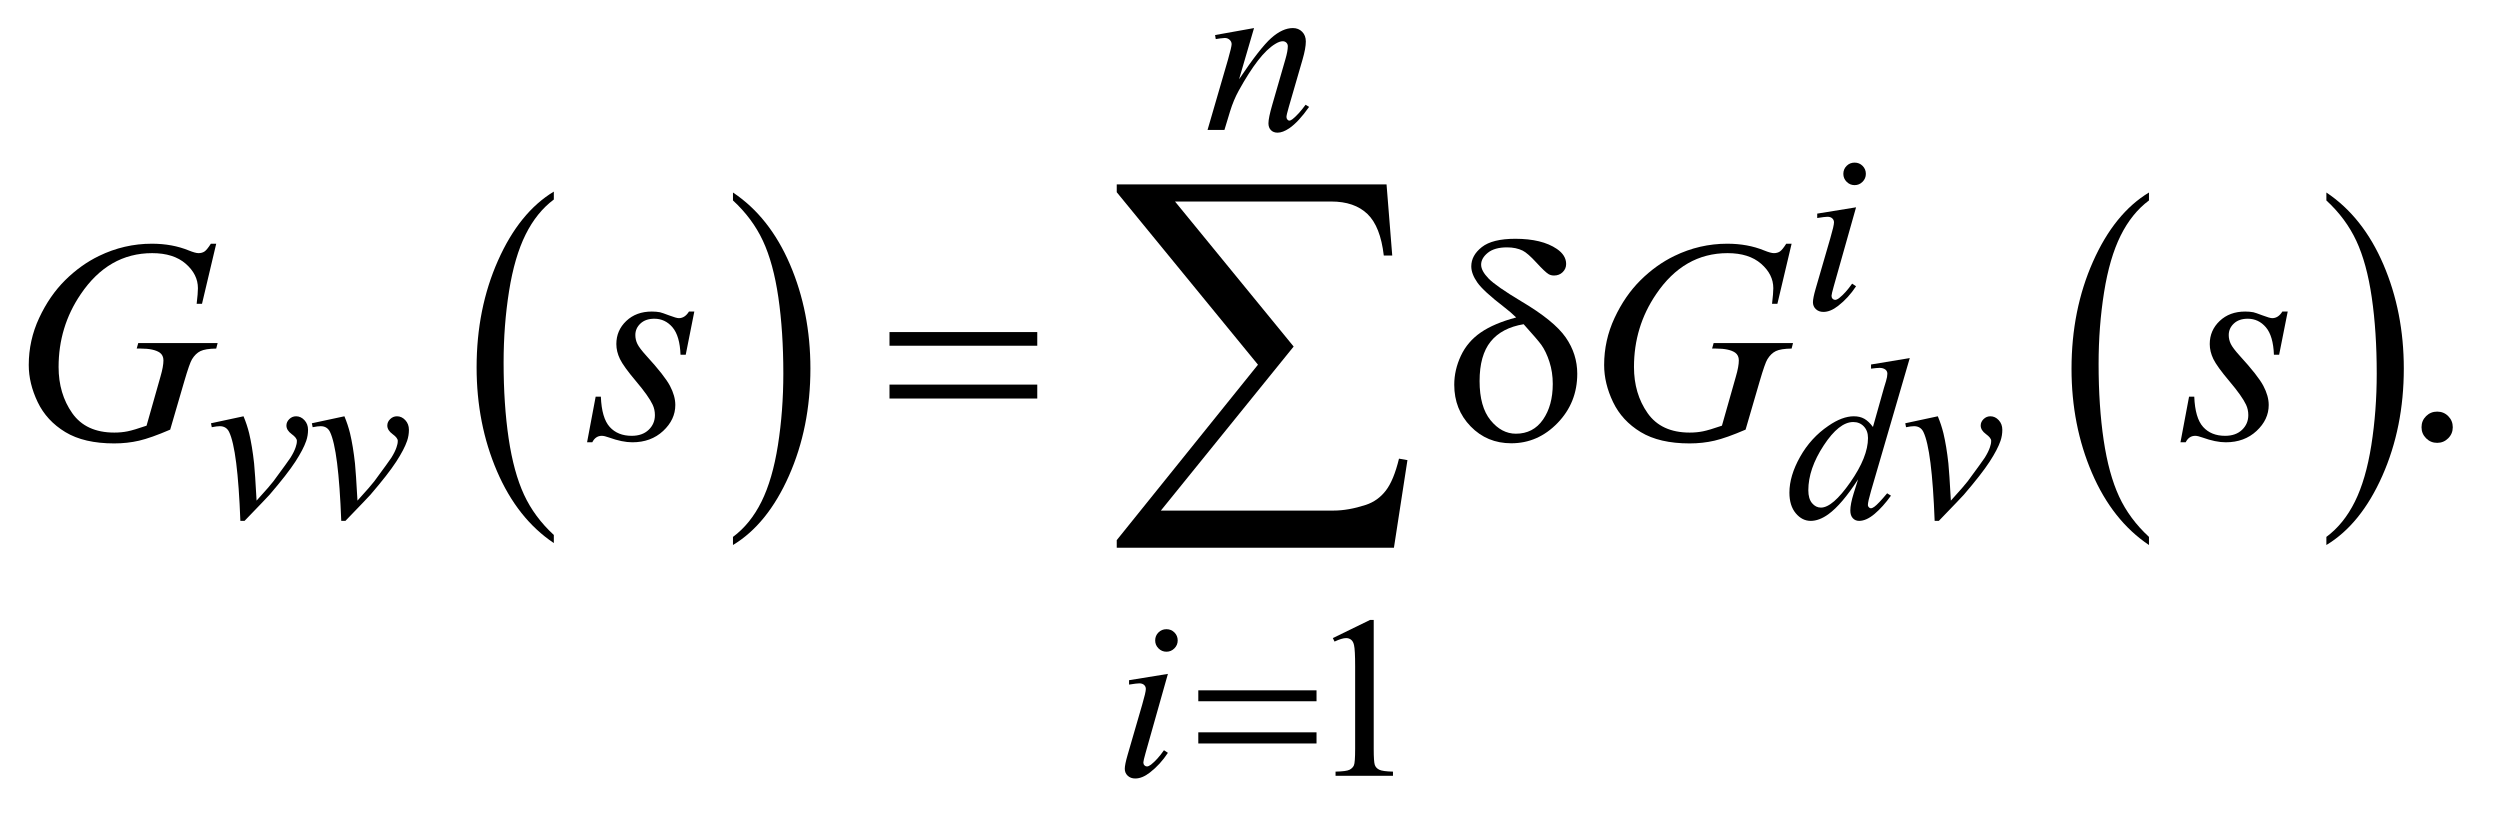 <?xml version="1.0" encoding="UTF-8"?>
<!DOCTYPE svg PUBLIC '-//W3C//DTD SVG 1.0//EN'
          'http://www.w3.org/TR/2001/REC-SVG-20010904/DTD/svg10.dtd'>
<svg stroke-dasharray="none" shape-rendering="auto" xmlns="http://www.w3.org/2000/svg" font-family="'Dialog'" text-rendering="auto" width="136" fill-opacity="1" color-interpolation="auto" color-rendering="auto" preserveAspectRatio="xMidYMid meet" font-size="12px" viewBox="0 0 136 45" fill="black" xmlns:xlink="http://www.w3.org/1999/xlink" stroke="black" image-rendering="auto" stroke-miterlimit="10" stroke-linecap="square" stroke-linejoin="miter" font-style="normal" stroke-width="1" height="45" stroke-dashoffset="0" font-weight="normal" stroke-opacity="1"
><!--Generated by the Batik Graphics2D SVG Generator--><defs id="genericDefs"
  /><g
  ><defs id="defs1"
    ><clipPath clipPathUnits="userSpaceOnUse" id="clipPath1"
      ><path d="M1.221 3.754 L87.185 3.754 L87.185 31.831 L1.221 31.831 L1.221 3.754 Z"
      /></clipPath
      ><clipPath clipPathUnits="userSpaceOnUse" id="clipPath2"
      ><path d="M39.136 119.926 L39.136 1016.949 L2794.395 1016.949 L2794.395 119.926 Z"
      /></clipPath
    ></defs
    ><g transform="scale(1.576,1.576) translate(-1.221,-3.754) matrix(0.031,0,0,0.031,0,0)"
    ><path d="M656.062 716.781 L656.062 725.797 Q615.406 698.516 592.742 645.703 Q570.078 592.891 570.078 530.125 Q570.078 464.828 593.914 411.18 Q617.75 357.531 656.062 334.438 L656.062 343.25 Q636.906 357.531 624.602 382.305 Q612.297 407.078 606.219 445.188 Q600.141 483.297 600.141 524.656 Q600.141 571.484 605.75 609.273 Q611.359 647.062 622.883 671.945 Q634.406 696.828 656.062 716.781 Z" stroke="none" clip-path="url(#clipPath2)"
    /></g
    ><g transform="matrix(0.049,0,0,0.049,-1.924,-5.915)"
    ><path d="M853.016 343.25 L853.016 334.438 Q893.656 361.516 916.32 414.32 Q938.984 467.125 938.984 529.906 Q938.984 595.203 915.156 648.953 Q891.328 702.703 853.016 725.797 L853.016 716.781 Q872.328 702.5 884.633 677.727 Q896.938 652.953 902.93 614.945 Q908.922 576.938 908.922 535.375 Q908.922 488.75 903.398 450.852 Q897.875 412.953 886.266 388.078 Q874.656 363.203 853.016 343.25 Z" stroke="none" clip-path="url(#clipPath2)"
    /></g
    ><g transform="matrix(0.049,0,0,0.049,-1.924,-5.915)"
    ><path d="M2425.062 716.781 L2425.062 725.797 Q2384.406 698.516 2361.742 645.703 Q2339.078 592.891 2339.078 530.125 Q2339.078 464.828 2362.914 411.18 Q2386.75 357.531 2425.062 334.438 L2425.062 343.25 Q2405.906 357.531 2393.602 382.305 Q2381.297 407.078 2375.219 445.188 Q2369.141 483.297 2369.141 524.656 Q2369.141 571.484 2374.75 609.273 Q2380.359 647.062 2391.883 671.945 Q2403.406 696.828 2425.062 716.781 Z" stroke="none" clip-path="url(#clipPath2)"
    /></g
    ><g transform="matrix(0.049,0,0,0.049,-1.924,-5.915)"
    ><path d="M2622.016 343.25 L2622.016 334.438 Q2662.656 361.516 2685.32 414.32 Q2707.984 467.125 2707.984 529.906 Q2707.984 595.203 2684.156 648.953 Q2660.328 702.703 2622.016 725.797 L2622.016 716.781 Q2641.328 702.5 2653.633 677.727 Q2665.938 652.953 2671.93 614.945 Q2677.922 576.938 2677.922 535.375 Q2677.922 488.75 2672.398 450.852 Q2666.875 412.953 2655.266 388.078 Q2643.656 363.203 2622.016 343.25 Z" stroke="none" clip-path="url(#clipPath2)"
    /></g
    ><g transform="matrix(0.049,0,0,0.049,-1.924,-5.915)"
    ><path d="M1519 829.125 L1560.25 809 L1564.375 809 L1564.375 952.125 Q1564.375 966.375 1565.562 969.875 Q1566.75 973.375 1570.5 975.25 Q1574.25 977.125 1585.75 977.375 L1585.75 982 L1522 982 L1522 977.375 Q1534 977.125 1537.5 975.312 Q1541 973.5 1542.375 970.438 Q1543.75 967.375 1543.75 952.125 L1543.75 860.625 Q1543.75 842.125 1542.5 836.875 Q1541.625 832.875 1539.312 831 Q1537 829.125 1533.75 829.125 Q1529.125 829.125 1520.875 833 L1519 829.125 Z" stroke="none" clip-path="url(#clipPath2)"
    /></g
    ><g transform="matrix(0.049,0,0,0.049,-1.924,-5.915)"
    ><path d="M2745 577.688 Q2752.344 577.688 2757.344 582.766 Q2762.344 587.844 2762.344 595.031 Q2762.344 602.219 2757.266 607.297 Q2752.188 612.375 2745 612.375 Q2737.812 612.375 2732.734 607.297 Q2727.656 602.219 2727.656 595.031 Q2727.656 587.688 2732.734 582.688 Q2737.812 577.688 2745 577.688 Z" stroke="none" clip-path="url(#clipPath2)"
    /></g
    ><g transform="matrix(0.049,0,0,0.049,-1.924,-5.915)"
    ><path d="M1431.5 151.875 L1414.875 208.75 Q1438.25 173.875 1450.688 162.875 Q1463.125 151.875 1474.625 151.875 Q1480.875 151.875 1484.938 156 Q1489 160.125 1489 166.75 Q1489 174.25 1485.375 186.75 L1470.125 239.375 Q1467.5 248.5 1467.5 250.5 Q1467.5 252.25 1468.5 253.438 Q1469.5 254.625 1470.625 254.625 Q1472.125 254.625 1474.25 253 Q1480.875 247.75 1488.75 237 L1492.625 239.375 Q1481 256 1470.625 263.125 Q1463.375 268 1457.625 268 Q1453 268 1450.25 265.188 Q1447.5 262.375 1447.5 257.625 Q1447.5 251.625 1451.75 237 L1466.25 186.75 Q1469 177.375 1469 172.125 Q1469 169.625 1467.375 168.062 Q1465.75 166.5 1463.375 166.5 Q1459.875 166.5 1455 169.5 Q1445.75 175.125 1435.75 188.062 Q1425.75 201 1414.625 221.125 Q1408.75 231.75 1404.875 244.375 L1398.625 265 L1379.875 265 L1402.625 186.75 Q1406.625 172.625 1406.625 169.75 Q1406.625 167 1404.438 164.938 Q1402.25 162.875 1399 162.875 Q1397.5 162.875 1393.75 163.375 L1389 164.125 L1388.25 159.625 L1431.5 151.875 Z" stroke="none" clip-path="url(#clipPath2)"
    /></g
    ><g transform="matrix(0.049,0,0,0.049,-1.924,-5.915)"
    ><path d="M2098.25 301.25 Q2103.5 301.25 2107.125 304.875 Q2110.75 308.5 2110.75 313.75 Q2110.75 318.875 2107.062 322.562 Q2103.375 326.25 2098.25 326.25 Q2093.125 326.25 2089.438 322.562 Q2085.75 318.875 2085.75 313.75 Q2085.75 308.5 2089.375 304.875 Q2093 301.25 2098.25 301.25 ZM2099.875 350.875 L2075.125 438.5 Q2072.625 447.375 2072.625 449.125 Q2072.625 451.125 2073.812 452.375 Q2075 453.625 2076.625 453.625 Q2078.5 453.625 2081.125 451.625 Q2088.25 446 2095.5 435.625 L2099.875 438.5 Q2091.375 451.5 2079.875 460.375 Q2071.375 467 2063.625 467 Q2058.5 467 2055.25 463.938 Q2052 460.875 2052 456.25 Q2052 451.625 2055.125 440.875 L2071.375 384.875 Q2075.375 371.125 2075.375 367.625 Q2075.375 364.875 2073.438 363.125 Q2071.5 361.375 2068.125 361.375 Q2065.375 361.375 2056.75 362.75 L2056.75 357.875 L2099.875 350.875 Z" stroke="none" clip-path="url(#clipPath2)"
    /></g
    ><g transform="matrix(0.049,0,0,0.049,-1.924,-5.915)"
    ><path d="M273.5 590.625 L309.625 582.875 Q313.5 592.125 315.875 601.75 Q319.25 615.875 321.375 635.25 Q322.375 645 324.125 676.5 Q339.75 659.25 342.75 655.125 Q359.25 632.75 361.75 628.875 Q365.875 622.25 367.5 617.25 Q368.875 613.5 368.875 610.125 Q368.875 606.875 363.062 602.625 Q357.25 598.375 357.25 593.125 Q357.25 589.125 360.438 586 Q363.625 582.875 368 582.875 Q373.25 582.875 377.25 587.188 Q381.25 591.5 381.25 597.875 Q381.25 604.25 379.25 610.125 Q376 619.625 367.125 633.312 Q358.25 647 338.5 670 Q336 672.875 310.75 699 L306.125 699 Q303.125 619.875 293.625 600.25 Q290.5 593.875 283.25 593.875 Q280.125 593.875 274.375 595 L273.5 590.625 ZM385.5 590.625 L421.625 582.875 Q425.5 592.125 427.875 601.75 Q431.25 615.875 433.375 635.25 Q434.375 645 436.125 676.5 Q451.75 659.25 454.75 655.125 Q471.25 632.75 473.75 628.875 Q477.875 622.25 479.5 617.25 Q480.875 613.5 480.875 610.125 Q480.875 606.875 475.062 602.625 Q469.25 598.375 469.25 593.125 Q469.25 589.125 472.438 586 Q475.625 582.875 480 582.875 Q485.25 582.875 489.25 587.188 Q493.25 591.5 493.25 597.875 Q493.25 604.25 491.25 610.125 Q488 619.625 479.125 633.312 Q470.25 647 450.5 670 Q448 672.875 422.75 699 L418.125 699 Q415.125 619.875 405.625 600.25 Q402.5 593.875 395.25 593.875 Q392.125 593.875 386.375 595 L385.5 590.625 ZM2159.5 518.25 L2116.5 665.75 Q2113 677.75 2113 681.5 Q2113 682.75 2114.062 683.875 Q2115.125 685 2116.25 685 Q2117.875 685 2120.125 683.375 Q2124.375 680.375 2134.375 668.375 L2138.625 671 Q2129.625 683.5 2120.438 691.25 Q2111.25 699 2103.25 699 Q2099 699 2096.25 696 Q2093.5 693 2093.5 687.5 Q2093.5 680.375 2097.25 668.375 L2102.125 652.875 Q2084 680.875 2069.125 691.625 Q2058.875 699 2049.5 699 Q2040 699 2032.938 690.562 Q2025.875 682.125 2025.875 667.625 Q2025.875 649 2037.75 627.875 Q2049.625 606.75 2069.125 593.5 Q2084.5 582.875 2097.375 582.875 Q2104.125 582.875 2109 585.625 Q2113.875 588.375 2118.625 594.75 L2130.875 551.25 Q2132.25 546.625 2133.125 543.875 Q2134.625 538.875 2134.625 535.625 Q2134.625 533 2132.75 531.25 Q2130.125 529.125 2126 529.125 Q2123.125 529.125 2116.5 530 L2116.5 525.375 L2159.5 518.25 ZM2113.125 607 Q2113.125 599 2108.5 594.125 Q2103.875 589.25 2096.75 589.25 Q2081 589.25 2063.938 615.25 Q2046.875 641.25 2046.875 665 Q2046.875 674.375 2051 679.312 Q2055.125 684.25 2060.875 684.25 Q2073.875 684.25 2093.5 656.125 Q2113.125 628 2113.125 607 ZM2154.5 590.625 L2190.625 582.875 Q2194.5 592.125 2196.875 601.75 Q2200.25 615.875 2202.375 635.25 Q2203.375 645 2205.125 676.5 Q2220.75 659.25 2223.75 655.125 Q2240.25 632.75 2242.75 628.875 Q2246.875 622.25 2248.5 617.25 Q2249.875 613.5 2249.875 610.125 Q2249.875 606.875 2244.062 602.625 Q2238.25 598.375 2238.25 593.125 Q2238.25 589.125 2241.438 586 Q2244.625 582.875 2249 582.875 Q2254.25 582.875 2258.25 587.188 Q2262.25 591.5 2262.25 597.875 Q2262.25 604.25 2260.25 610.125 Q2257 619.625 2248.125 633.312 Q2239.25 647 2219.5 670 Q2217 672.875 2191.75 699 L2187.125 699 Q2184.125 619.875 2174.625 600.25 Q2171.5 593.875 2164.25 593.875 Q2161.125 593.875 2155.375 595 L2154.5 590.625 Z" stroke="none" clip-path="url(#clipPath2)"
    /></g
    ><g transform="matrix(0.049,0,0,0.049,-1.924,-5.915)"
    ><path d="M1334.25 819.25 Q1339.5 819.25 1343.125 822.875 Q1346.75 826.5 1346.75 831.75 Q1346.75 836.875 1343.062 840.562 Q1339.375 844.25 1334.25 844.25 Q1329.125 844.25 1325.438 840.562 Q1321.75 836.875 1321.75 831.75 Q1321.75 826.5 1325.375 822.875 Q1329 819.25 1334.25 819.25 ZM1335.875 868.875 L1311.125 956.5 Q1308.625 965.375 1308.625 967.125 Q1308.625 969.125 1309.812 970.375 Q1311 971.625 1312.625 971.625 Q1314.5 971.625 1317.125 969.625 Q1324.25 964 1331.5 953.625 L1335.875 956.5 Q1327.375 969.5 1315.875 978.375 Q1307.375 985 1299.625 985 Q1294.5 985 1291.25 981.938 Q1288 978.875 1288 974.25 Q1288 969.625 1291.125 958.875 L1307.375 902.875 Q1311.375 889.125 1311.375 885.625 Q1311.375 882.875 1309.438 881.125 Q1307.5 879.375 1304.125 879.375 Q1301.375 879.375 1292.75 880.75 L1292.75 875.875 L1335.875 868.875 Z" stroke="none" clip-path="url(#clipPath2)"
    /></g
    ><g transform="matrix(0.049,0,0,0.049,-1.924,-5.915)"
    ><path d="M279.312 391.281 L263.531 458 L257.594 458 Q259 446.281 259 440.656 Q259 425.344 245.484 413.547 Q231.969 401.75 208.219 401.75 Q159.625 401.75 128.844 447.375 Q104.312 483.469 104.312 528.156 Q104.312 557.844 119.469 579.406 Q134.625 600.969 166.188 600.969 Q174 600.969 180.953 599.562 Q187.906 598.156 201.969 593.312 L217.438 538.781 Q220.719 527.531 220.719 520.812 Q220.719 515.188 216.656 512.219 Q210.094 507.688 195.406 507.688 L191.031 507.688 L192.75 501.594 L280.875 501.594 L279.312 507.688 Q267.281 507.844 261.812 510.5 Q256.344 513.156 252.438 519.562 Q249.781 523.781 243.844 544.094 L228.219 597.688 Q206.812 606.906 193.688 609.953 Q180.562 613 166.031 613 Q132.594 613 111.812 600.422 Q91.031 587.844 81.109 567.141 Q71.188 546.438 71.188 525.969 Q71.188 498.469 82.75 473.703 Q94.312 448.938 111.578 431.828 Q128.844 414.719 149.156 404.875 Q177.125 391.281 207.906 391.281 Q230.562 391.281 248.844 398.781 Q256.188 401.75 259.625 401.75 Q263.531 401.75 266.266 399.953 Q269 398.156 273.375 391.281 L279.312 391.281 ZM810.094 466.594 L800.562 514.562 L794.781 514.562 Q794 493.625 785.875 484.094 Q777.75 474.562 765.719 474.562 Q756.031 474.562 750.328 479.875 Q744.625 485.188 744.625 492.688 Q744.625 497.844 746.891 502.531 Q749.156 507.219 756.812 515.656 Q777.125 537.844 783.062 549.094 Q789 560.344 789 570.344 Q789 586.594 775.484 599.172 Q761.969 611.75 741.344 611.75 Q730.094 611.75 715.406 606.438 Q710.25 604.562 707.438 604.562 Q700.406 604.562 696.812 611.75 L691.031 611.75 L700.562 561.125 L706.344 561.125 Q707.281 584.875 716.188 594.719 Q725.094 604.562 740.562 604.562 Q752.438 604.562 759.391 597.922 Q766.344 591.281 766.344 581.594 Q766.344 575.344 763.844 570.031 Q759.469 560.656 745.484 544.094 Q731.5 527.531 727.516 519.25 Q723.531 510.969 723.531 502.688 Q723.531 487.531 734.547 477.062 Q745.562 466.594 762.906 466.594 Q767.906 466.594 771.969 467.375 Q774.156 467.844 782.203 470.891 Q790.25 473.938 792.906 473.938 Q799.625 473.938 804.156 466.594 L810.094 466.594 ZM2028.312 391.281 L2012.531 458 L2006.594 458 Q2008 446.281 2008 440.656 Q2008 425.344 1994.484 413.547 Q1980.969 401.75 1957.219 401.75 Q1908.625 401.75 1877.844 447.375 Q1853.312 483.469 1853.312 528.156 Q1853.312 557.844 1868.469 579.406 Q1883.625 600.969 1915.188 600.969 Q1923 600.969 1929.953 599.562 Q1936.906 598.156 1950.969 593.312 L1966.438 538.781 Q1969.719 527.531 1969.719 520.812 Q1969.719 515.188 1965.656 512.219 Q1959.094 507.688 1944.406 507.688 L1940.031 507.688 L1941.75 501.594 L2029.875 501.594 L2028.312 507.688 Q2016.281 507.844 2010.812 510.5 Q2005.344 513.156 2001.438 519.562 Q1998.781 523.781 1992.844 544.094 L1977.219 597.688 Q1955.812 606.906 1942.688 609.953 Q1929.562 613 1915.031 613 Q1881.594 613 1860.812 600.422 Q1840.031 587.844 1830.109 567.141 Q1820.188 546.438 1820.188 525.969 Q1820.188 498.469 1831.75 473.703 Q1843.312 448.938 1860.578 431.828 Q1877.844 414.719 1898.156 404.875 Q1926.125 391.281 1956.906 391.281 Q1979.562 391.281 1997.844 398.781 Q2005.188 401.75 2008.625 401.75 Q2012.531 401.75 2015.266 399.953 Q2018 398.156 2022.375 391.281 L2028.312 391.281 ZM2579.094 466.594 L2569.562 514.562 L2563.781 514.562 Q2563 493.625 2554.875 484.094 Q2546.75 474.562 2534.719 474.562 Q2525.031 474.562 2519.328 479.875 Q2513.625 485.188 2513.625 492.688 Q2513.625 497.844 2515.891 502.531 Q2518.156 507.219 2525.812 515.656 Q2546.125 537.844 2552.062 549.094 Q2558 560.344 2558 570.344 Q2558 586.594 2544.484 599.172 Q2530.969 611.75 2510.344 611.75 Q2499.094 611.75 2484.406 606.438 Q2479.25 604.562 2476.438 604.562 Q2469.406 604.562 2465.812 611.75 L2460.031 611.75 L2469.562 561.125 L2475.344 561.125 Q2476.281 584.875 2485.188 594.719 Q2494.094 604.562 2509.562 604.562 Q2521.438 604.562 2528.391 597.922 Q2535.344 591.281 2535.344 581.594 Q2535.344 575.344 2532.844 570.031 Q2528.469 560.656 2514.484 544.094 Q2500.5 527.531 2496.516 519.25 Q2492.531 510.969 2492.531 502.688 Q2492.531 487.531 2503.547 477.062 Q2514.562 466.594 2531.906 466.594 Q2536.906 466.594 2540.969 467.375 Q2543.156 467.844 2551.203 470.891 Q2559.25 473.938 2561.906 473.938 Q2568.625 473.938 2573.156 466.594 L2579.094 466.594 Z" stroke="none" clip-path="url(#clipPath2)"
    /></g
    ><g transform="matrix(0.049,0,0,0.049,-1.924,-5.915)"
    ><path d="M1369.625 887.125 L1500.875 887.125 L1500.875 899.25 L1369.625 899.25 L1369.625 887.125 ZM1369.625 933.75 L1500.875 933.75 L1500.875 946.125 L1369.625 946.125 L1369.625 933.75 Z" stroke="none" clip-path="url(#clipPath2)"
    /></g
    ><g transform="matrix(0.049,0,0,0.049,-1.924,-5.915)"
    ><path d="M1026.781 489.406 L1190.844 489.406 L1190.844 504.562 L1026.781 504.562 L1026.781 489.406 ZM1026.781 547.688 L1190.844 547.688 L1190.844 563.156 L1026.781 563.156 L1026.781 547.688 ZM1722.531 473.156 Q1716.281 467.062 1709.094 461.594 Q1686.125 443.938 1679.406 434.328 Q1672.688 424.719 1672.688 416.438 Q1672.688 404.25 1684.406 395.031 Q1696.125 385.812 1721.594 385.812 Q1751.125 385.812 1767.688 397.062 Q1778 404.094 1778 413.781 Q1778 419.094 1774.172 422.844 Q1770.344 426.594 1764.562 426.594 Q1761.125 426.594 1758.469 425.031 Q1754.562 422.688 1744.953 412.219 Q1735.344 401.75 1729.719 398.938 Q1722.375 395.344 1712.375 395.344 Q1698.469 395.344 1691.047 401.359 Q1683.625 407.375 1683.625 414.562 Q1683.625 421.438 1691.906 429.953 Q1700.188 438.469 1728.625 455.5 Q1764.719 476.906 1777.531 495.344 Q1790.344 513.781 1790.344 535.656 Q1790.344 567.688 1768.547 590.266 Q1746.75 612.844 1717.062 612.844 Q1690.188 612.844 1671.984 594.094 Q1653.781 575.344 1653.781 547.844 Q1653.781 531.438 1661.125 515.734 Q1668.469 500.031 1683.156 489.875 Q1697.844 479.719 1722.531 473.156 ZM1730.812 480.656 Q1706.438 484.719 1694.172 499.953 Q1681.906 515.188 1681.906 543.781 Q1681.906 572.375 1694.094 587.297 Q1706.281 602.219 1722.219 602.219 Q1741.438 602.219 1752.297 586.594 Q1763.156 570.969 1763.156 546.906 Q1763.156 533.938 1759.484 522.531 Q1755.812 511.125 1750.5 503.625 Q1746.438 498 1730.812 480.656 Z" stroke="none" clip-path="url(#clipPath2)"
    /></g
    ><g transform="matrix(0.049,0,0,0.049,-1.924,-5.915)"
    ><path d="M1586.812 728.812 L1279.078 728.812 L1279.078 720.375 L1435.875 525.609 L1279.078 334.125 L1279.078 325.453 L1578.609 325.453 L1584.938 404.438 L1575.562 404.438 Q1571.812 372.094 1557.398 358.266 Q1542.984 344.438 1517.203 344.438 L1343.766 344.438 L1475.484 505.453 L1328.062 687.562 L1519.781 687.562 Q1536.188 687.562 1555.641 681.234 Q1569 676.781 1577.789 665.414 Q1586.578 654.047 1592.438 629.906 L1601.812 631.547 L1586.812 728.812 Z" stroke="none" clip-path="url(#clipPath2)"
    /></g
  ></g
></svg
>
